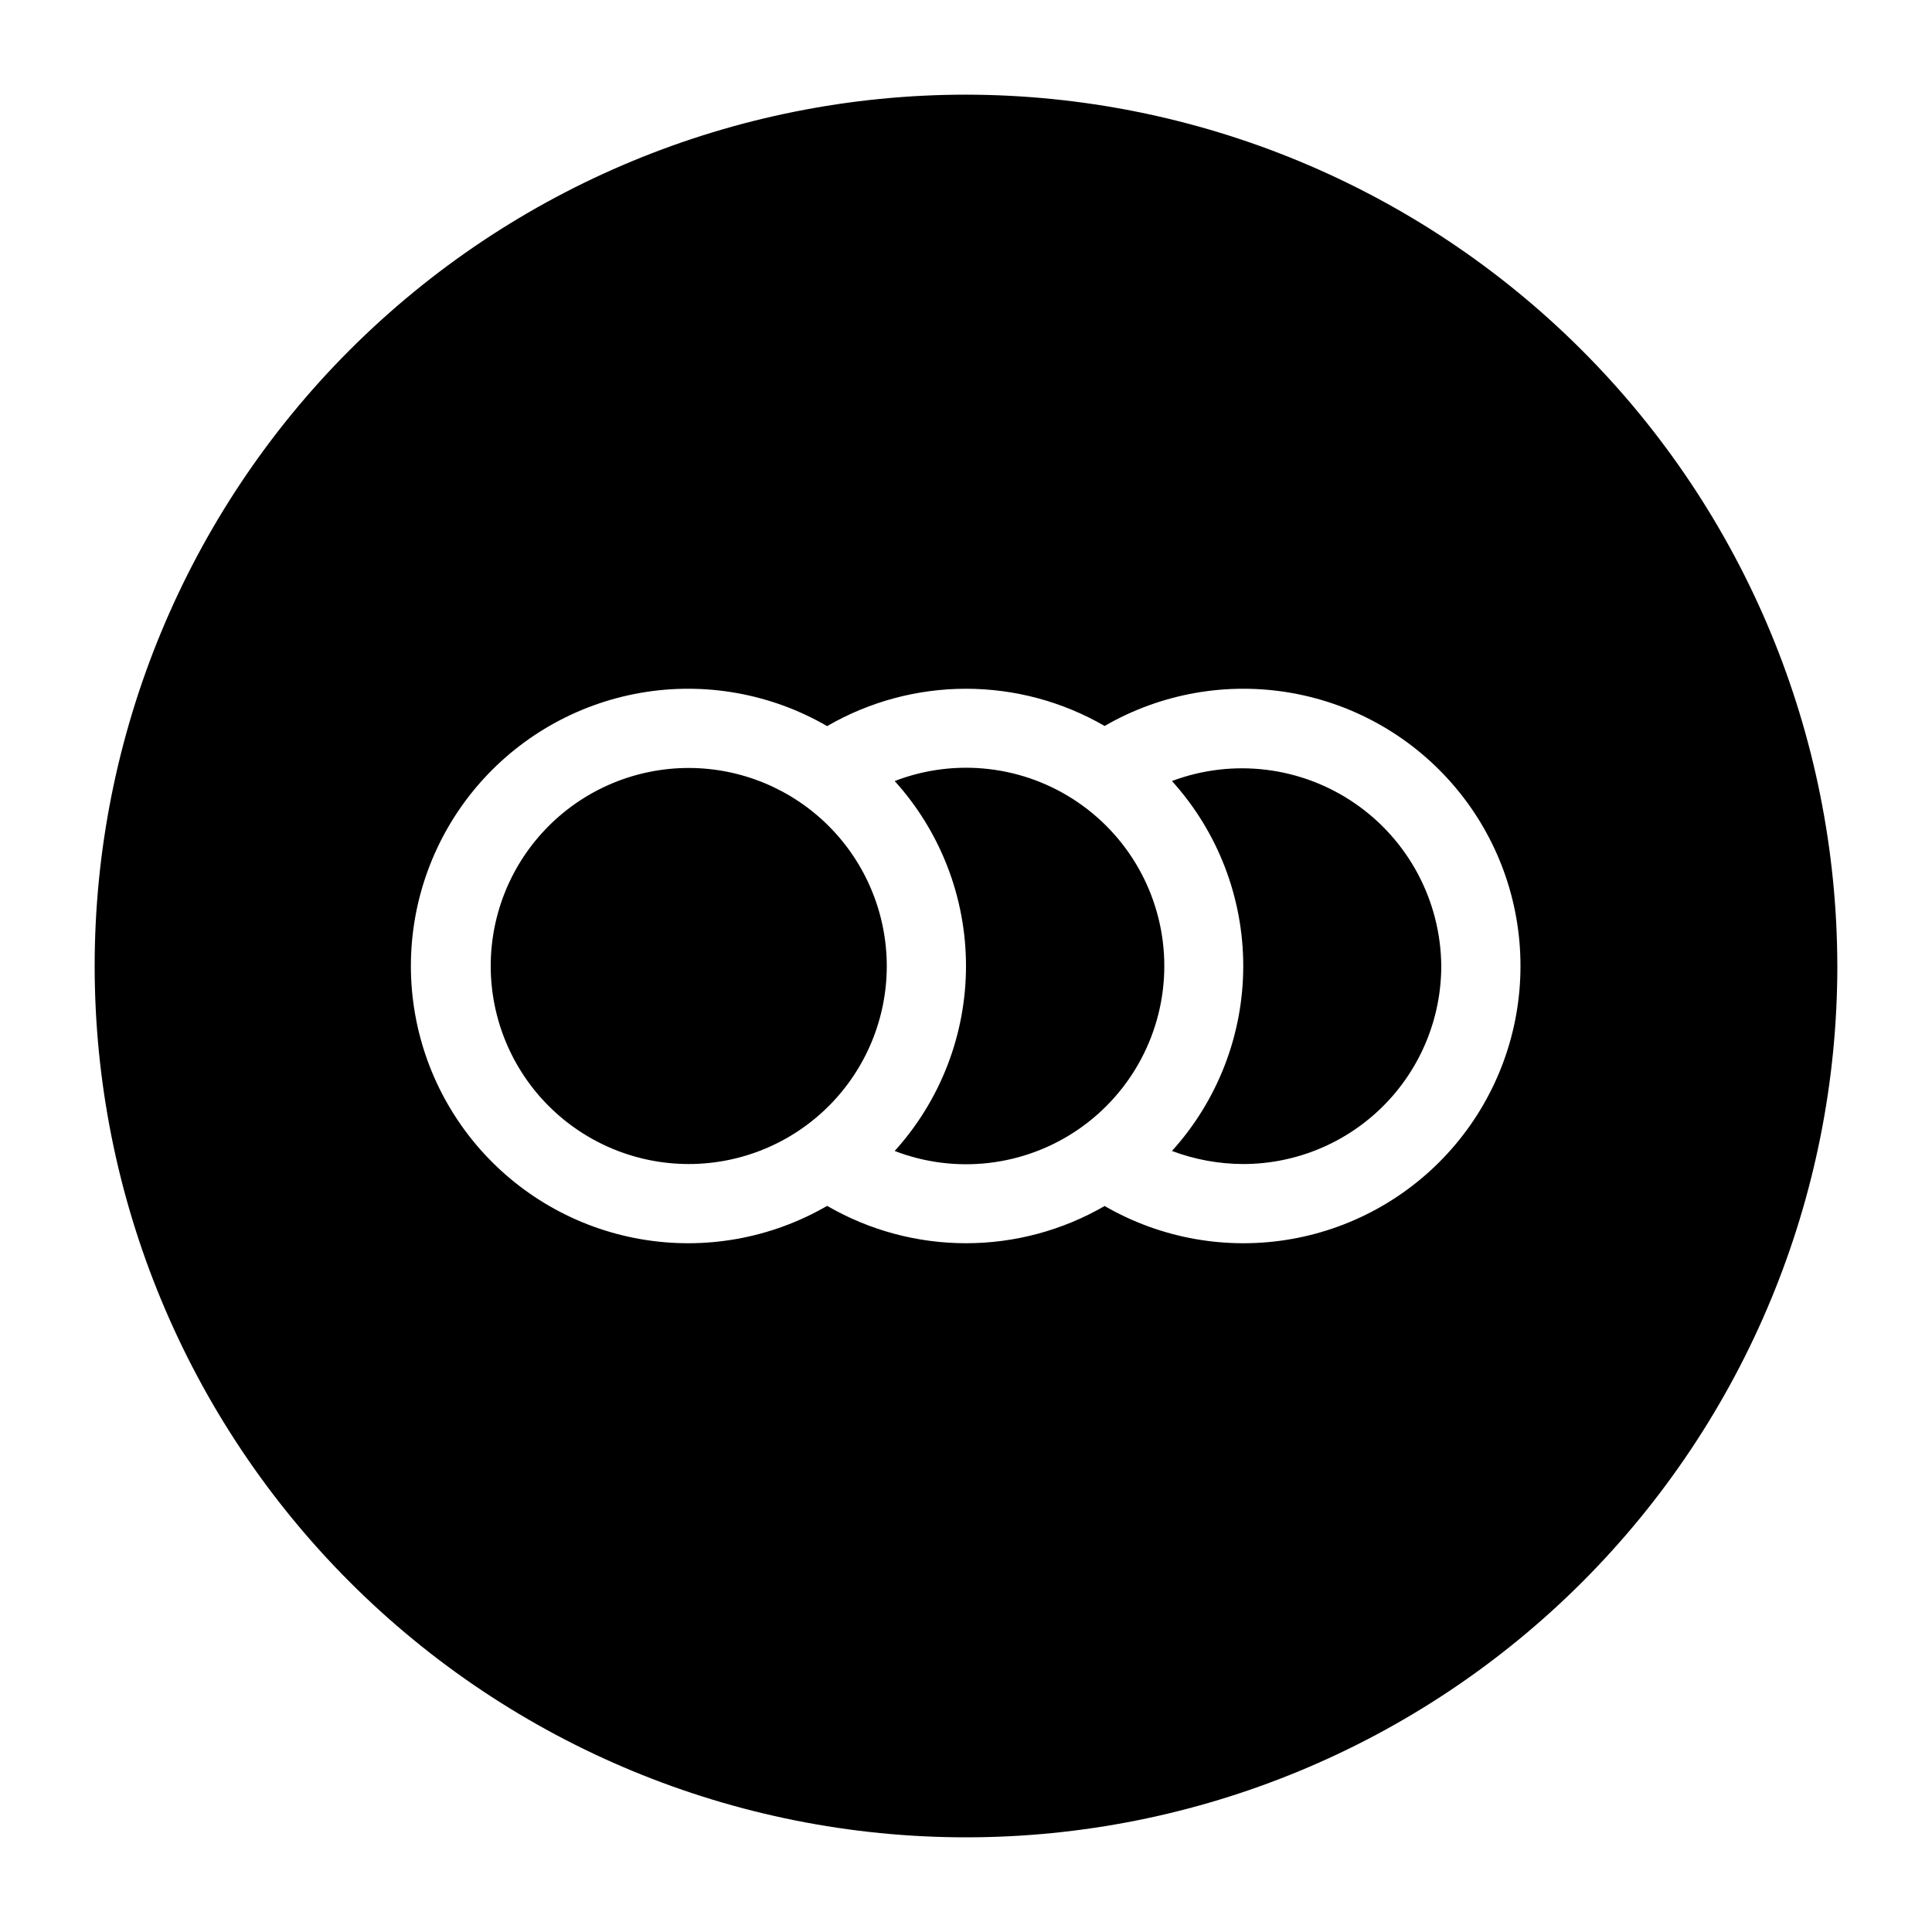 <?xml version="1.0" encoding="UTF-8"?>
<!-- Uploaded to: SVG Find, www.svgfind.com, Generator: SVG Find Mixer Tools -->
<svg fill="#000000" width="800px" height="800px" version="1.1" viewBox="144 144 512 512" xmlns="http://www.w3.org/2000/svg">
 <path d="m525.95 400c-0.004 13.914-5.535 27.262-15.375 37.102-9.84 9.84-23.188 15.371-37.102 15.379-6.457-0.016-12.855-1.188-18.895-3.465 12.16-13.43 18.895-30.902 18.895-49.016 0-18.117-6.734-35.59-18.895-49.02 16.148-6.062 34.242-3.859 48.461 5.906 14.223 9.766 22.773 25.863 22.91 43.113zm-144.85-49.016c12.16 13.426 18.898 30.898 18.898 49.016s-6.738 35.586-18.898 49.016c16.156 6.234 34.352 4.106 48.633-5.691 14.285-9.801 22.82-26.008 22.82-43.324 0-17.32-8.535-33.527-22.82-43.324-14.281-9.801-32.477-11.93-48.633-5.691zm-54.574-3.465c-13.918 0-27.27 5.527-37.109 15.371-9.844 9.84-15.371 23.188-15.371 37.109 0 13.918 5.527 27.266 15.371 37.109 9.84 9.84 23.191 15.371 37.109 15.371 13.918 0 27.266-5.531 37.109-15.371 9.84-9.844 15.371-23.191 15.371-37.109-0.02-13.914-5.551-27.254-15.391-37.094-9.84-9.836-23.176-15.371-37.09-15.387zm304.39 52.48h-0.004c0 61.242-24.328 119.97-67.633 163.28-43.305 43.305-102.04 67.633-163.28 67.633s-119.98-24.328-163.28-67.633c-43.305-43.305-67.633-102.04-67.633-163.28s24.328-119.98 67.633-163.28 102.04-67.633 163.28-67.633c61.219 0.07 119.91 24.418 163.2 67.711 43.289 43.289 67.641 101.98 67.707 163.2zm-83.969 0h-0.004c0.008-17.277-6.074-34.004-17.18-47.238-11.102-13.234-26.516-22.129-43.531-25.125-17.016-2.992-34.539 0.105-49.496 8.754-11.164-6.461-23.836-9.863-36.734-9.863-12.902 0-25.574 3.402-36.738 9.863l-0.039 0.051v0.004c-14.957-8.676-32.492-11.801-49.523-8.82-17.035 2.981-32.469 11.871-43.594 25.109-11.121 13.238-17.219 29.973-17.219 47.266 0 17.289 6.098 34.027 17.219 47.262 11.125 13.238 26.559 22.129 43.594 25.109 17.031 2.981 34.566-0.141 49.523-8.816l0.039 0.051c11.164 6.461 23.836 9.863 36.738 9.863 12.898 0 25.57-3.402 36.734-9.863 14.957 8.648 32.48 11.75 49.496 8.754 17.016-2.992 32.43-11.891 43.531-25.125 11.105-13.234 17.188-29.961 17.18-47.234z"/>
</svg>